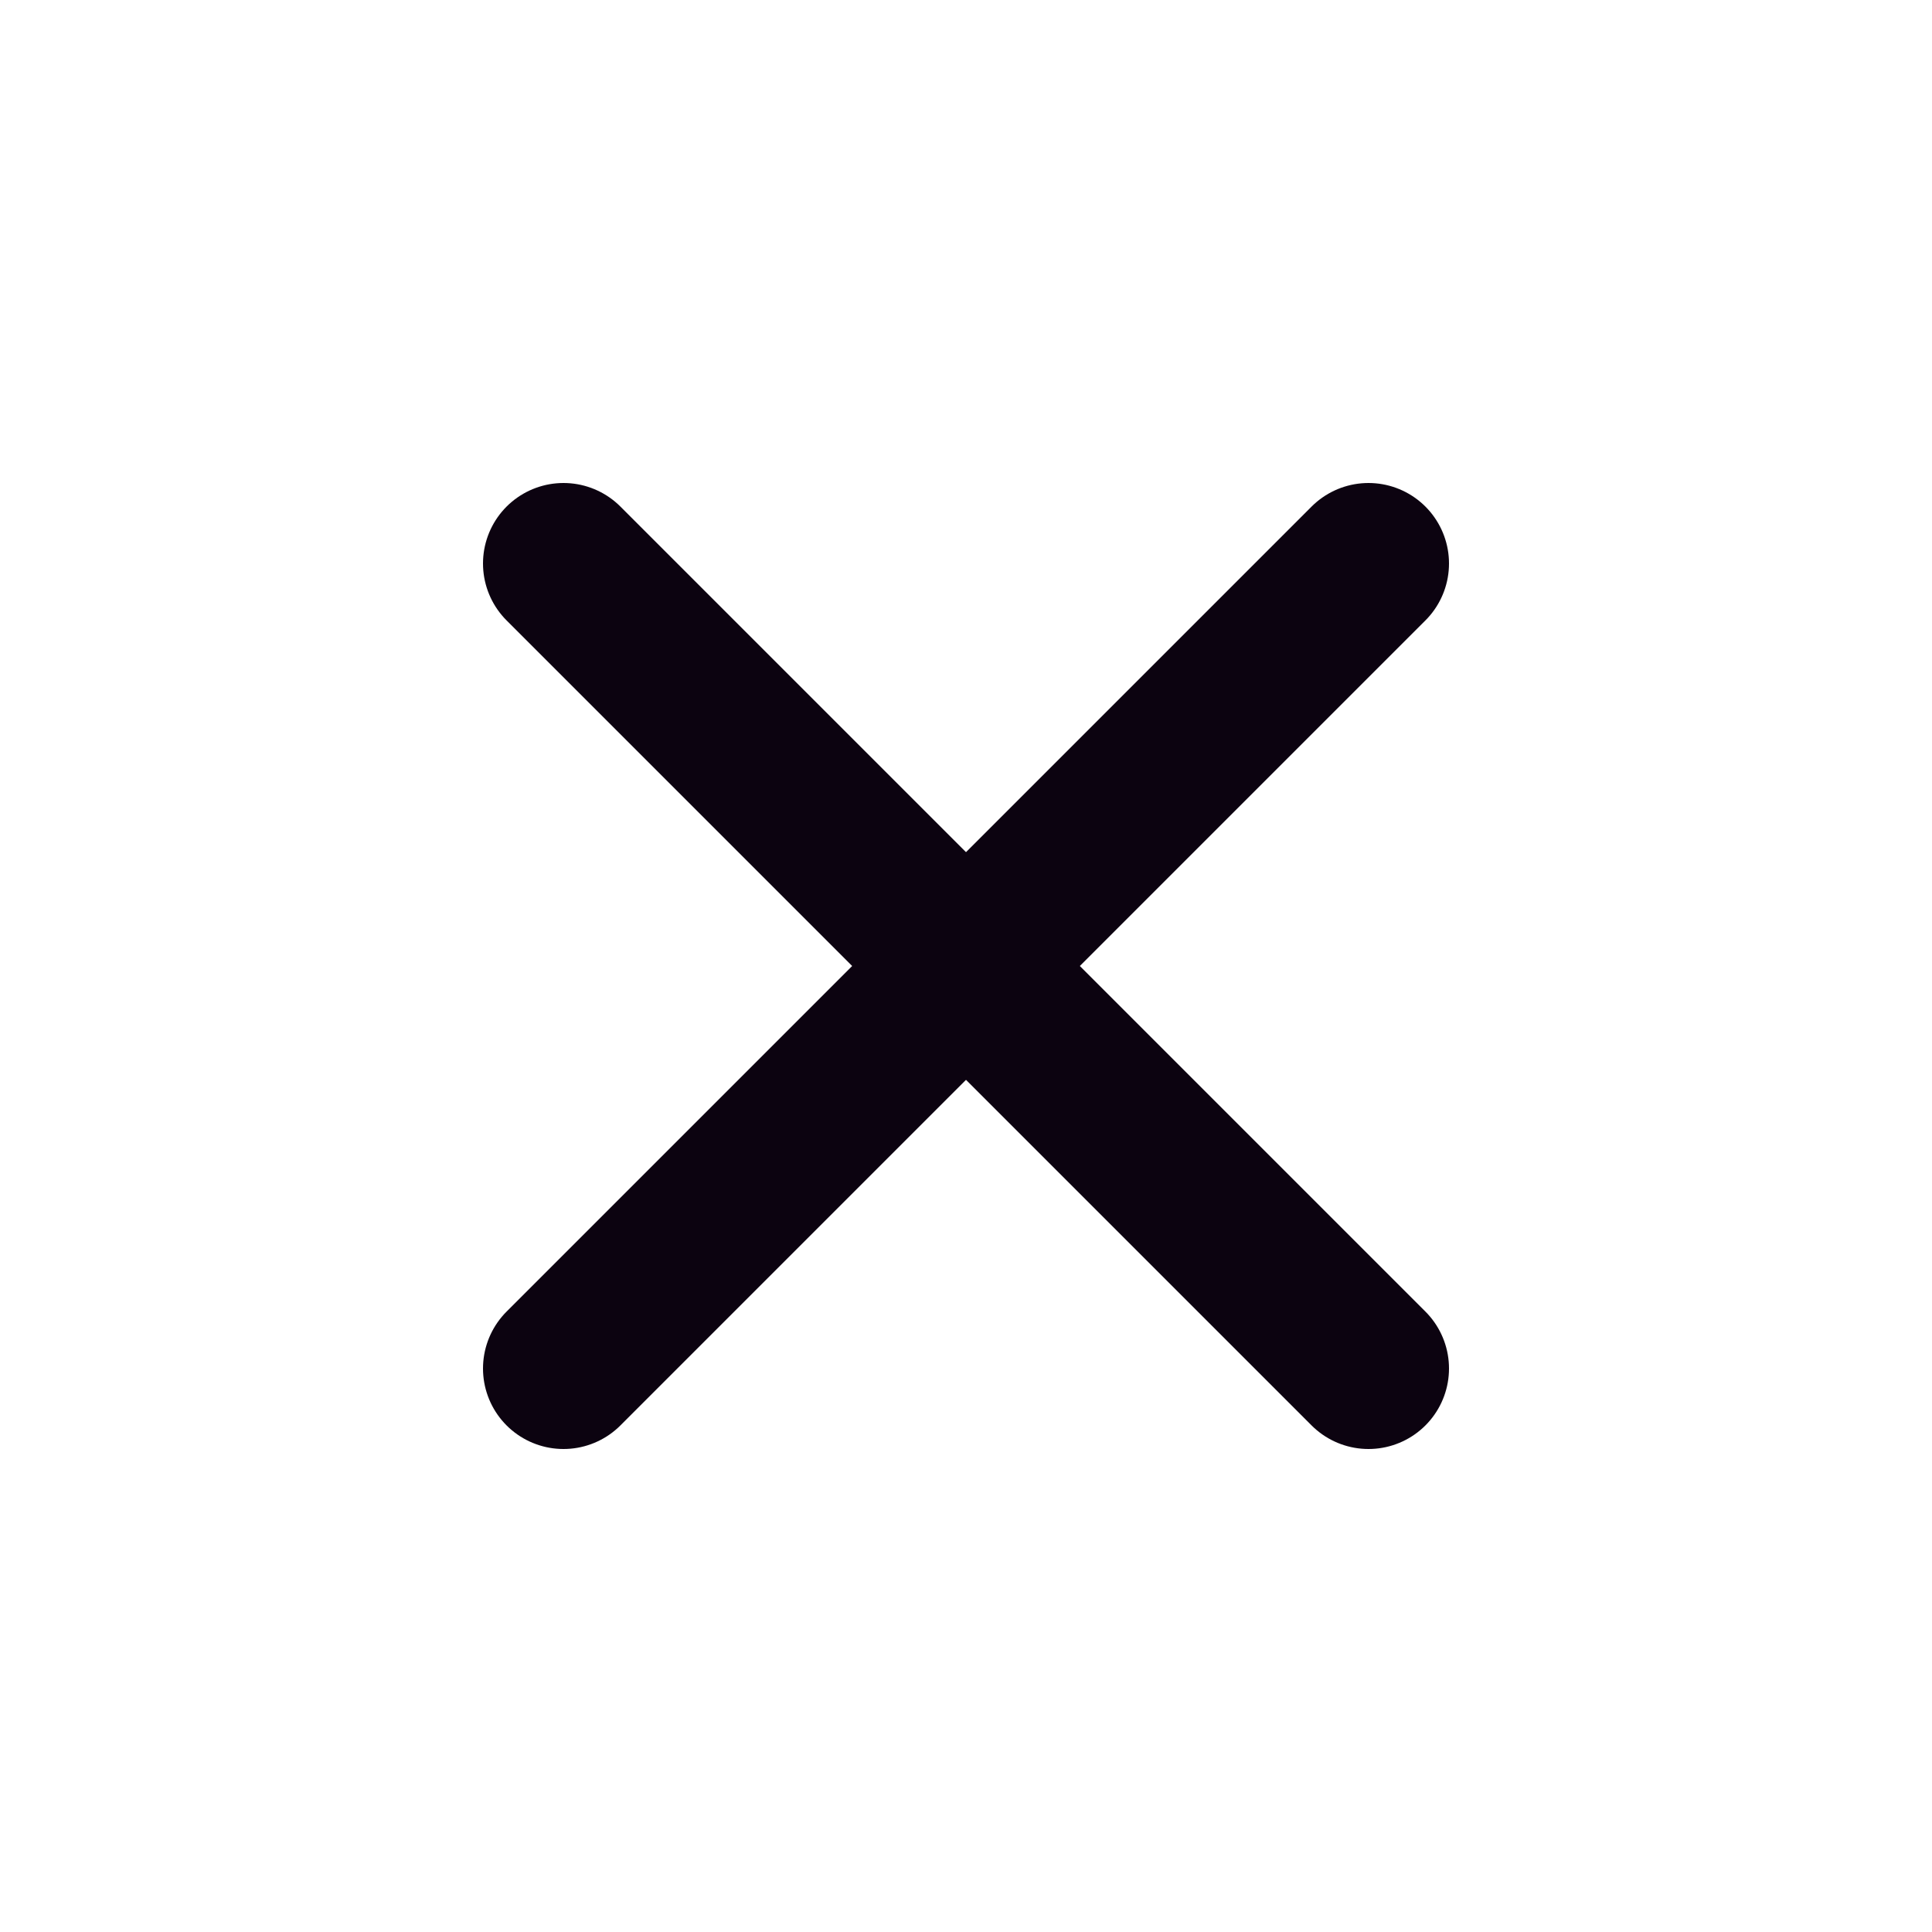 <?xml version="1.0" encoding="UTF-8"?> <svg xmlns="http://www.w3.org/2000/svg" xmlns:xlink="http://www.w3.org/1999/xlink" width="800px" height="800px" viewBox="0 0 24 24" version="1.1"><title>Close</title><g id="Page-1" stroke="none" stroke-width="1" fill="none" fill-rule="evenodd"><g id="Close"><rect id="Rectangle" fill-rule="nonzero" x="0" y="0" width="24" height="24"> </rect><line x1="17" y1="7" x2="7" y2="17" id="Path" stroke="#0C0310" stroke-width="2" stroke-linecap="round"> </line><line x1="7" y1="7" x2="17" y2="17" id="Path" stroke="#0C0310" stroke-width="2" stroke-linecap="round"> </line></g></g></svg> 